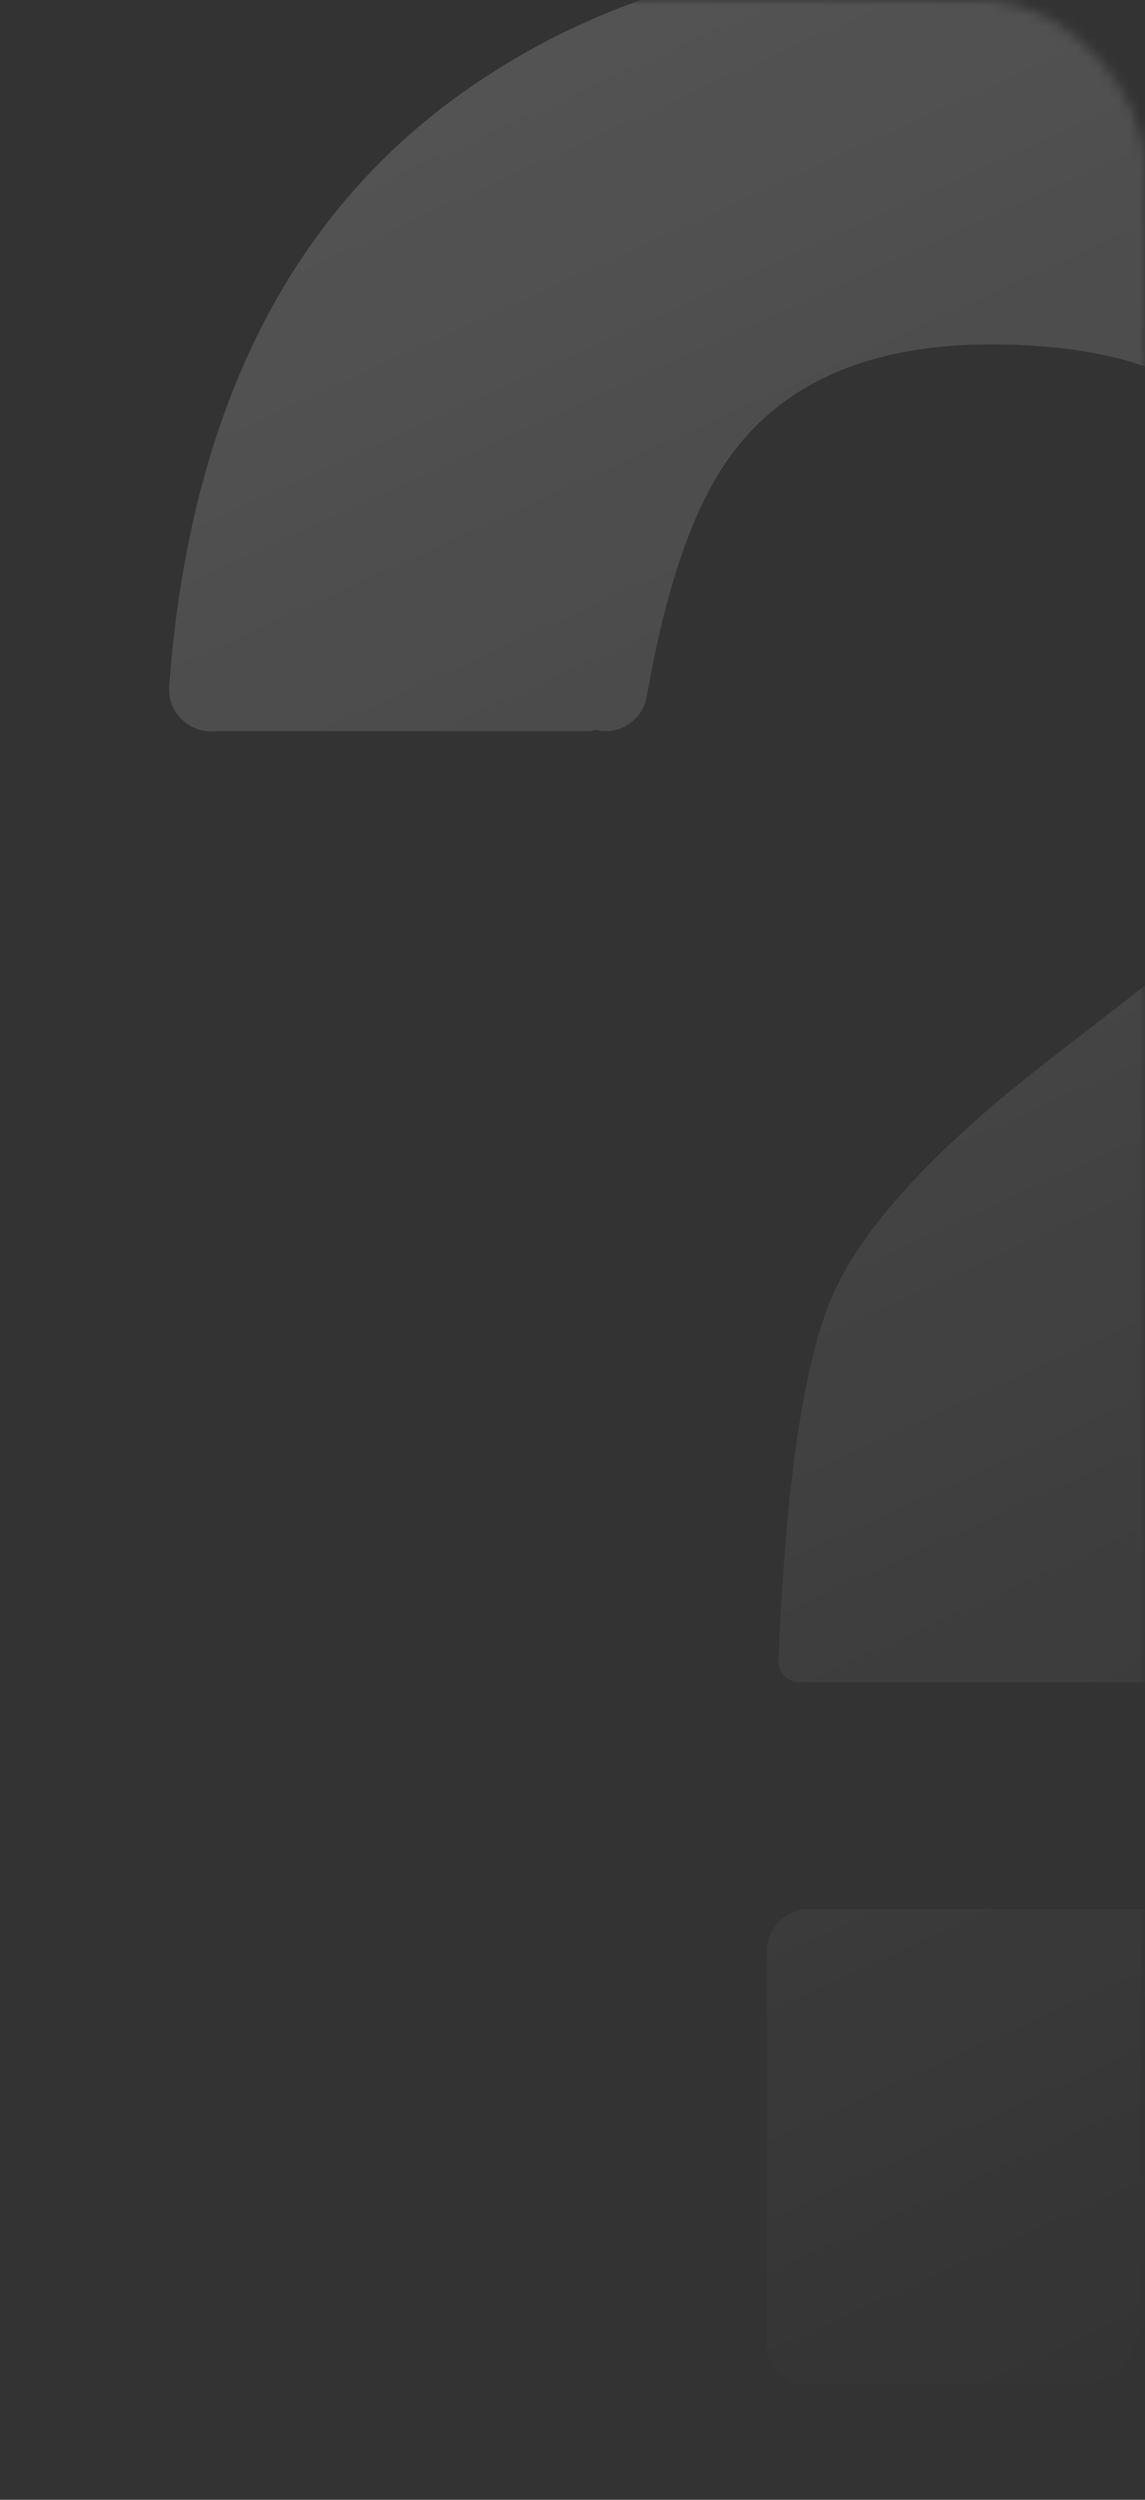 <svg width="110" height="240" viewBox="0 0 110 240" xmlns="http://www.w3.org/2000/svg" xmlns:xlink="http://www.w3.org/1999/xlink">
    <rect x="0" y="0" width="110" height="240" fill="#333333" stroke="none"/>
    <defs>
        <linearGradient x1="26.696%" y1="2.807%" x2="56.269%" y2="100%" id="ydugtmie3b">
            <stop stop-color="#FFF" offset="0%"/>
            <stop stop-color="#FFF" stop-opacity="0" offset="100%"/>
        </linearGradient>
        <rect id="3c6o1jjifa" x="0" y="0" width="110" height="236" rx="16"/>
    </defs>
    <g fill="none" fill-rule="evenodd">
        <mask id="1rzmbltf9c" fill="#fff">
            <use xlink:href="#3c6o1jjifa"/>
        </mask>
        <path d="M77.687 183.288h38.803a4 4 0 0 1 4 4V225a4 4 0 0 1-4 4H77.687a4 4 0 0 1-4-4v-37.712a4 4 0 0 1 4-4zM16.257 65.917a96.4 96.4 0 0 1 .151-1.931C18.795 37.478 29.125 18.45 47.4 6.906 59.813-1.031 75.066-5 93.16-5c23.774 0 43.524 5.64 59.25 16.918C168.137 23.198 176 39.907 176 62.047c0 13.576-3.419 25.012-10.256 34.307-3.998 5.64-11.677 12.845-23.038 21.618l-11.203 8.616c-6.101 4.7-10.151 10.182-12.15 16.448-1.152 3.622-1.822 9.072-2.01 16.35a2.192 2.192 0 0 1-2.192 2.135H76.804a2.026 2.026 0 0 1-2.024-2.11c.687-16.515 2.343-28.004 4.968-34.468 2.735-6.736 9.783-14.49 21.144-23.263l11.518-8.93c3.787-2.819 6.838-5.9 9.152-9.242 4.208-5.744 6.312-12.062 6.312-18.955 0-7.937-2.34-15.169-7.022-21.696-4.681-6.527-13.228-9.79-25.641-9.79-12.202 0-20.855 4.02-25.957 12.062-3.06 4.825-5.433 12.075-7.117 21.75a4 4 0 0 1-4.627 3.255c-.216-.038-.43-.094-.716.059H20.841c-2.192.28-4.226-1.228-4.55-3.413a3.998 3.998 0 0 1-.033-.863z" fill="url(#ydugtmie3b)" fill-rule="nonzero" opacity=".4" mask="url(#1rzmbltf9c)"/>
    </g>
</svg>
